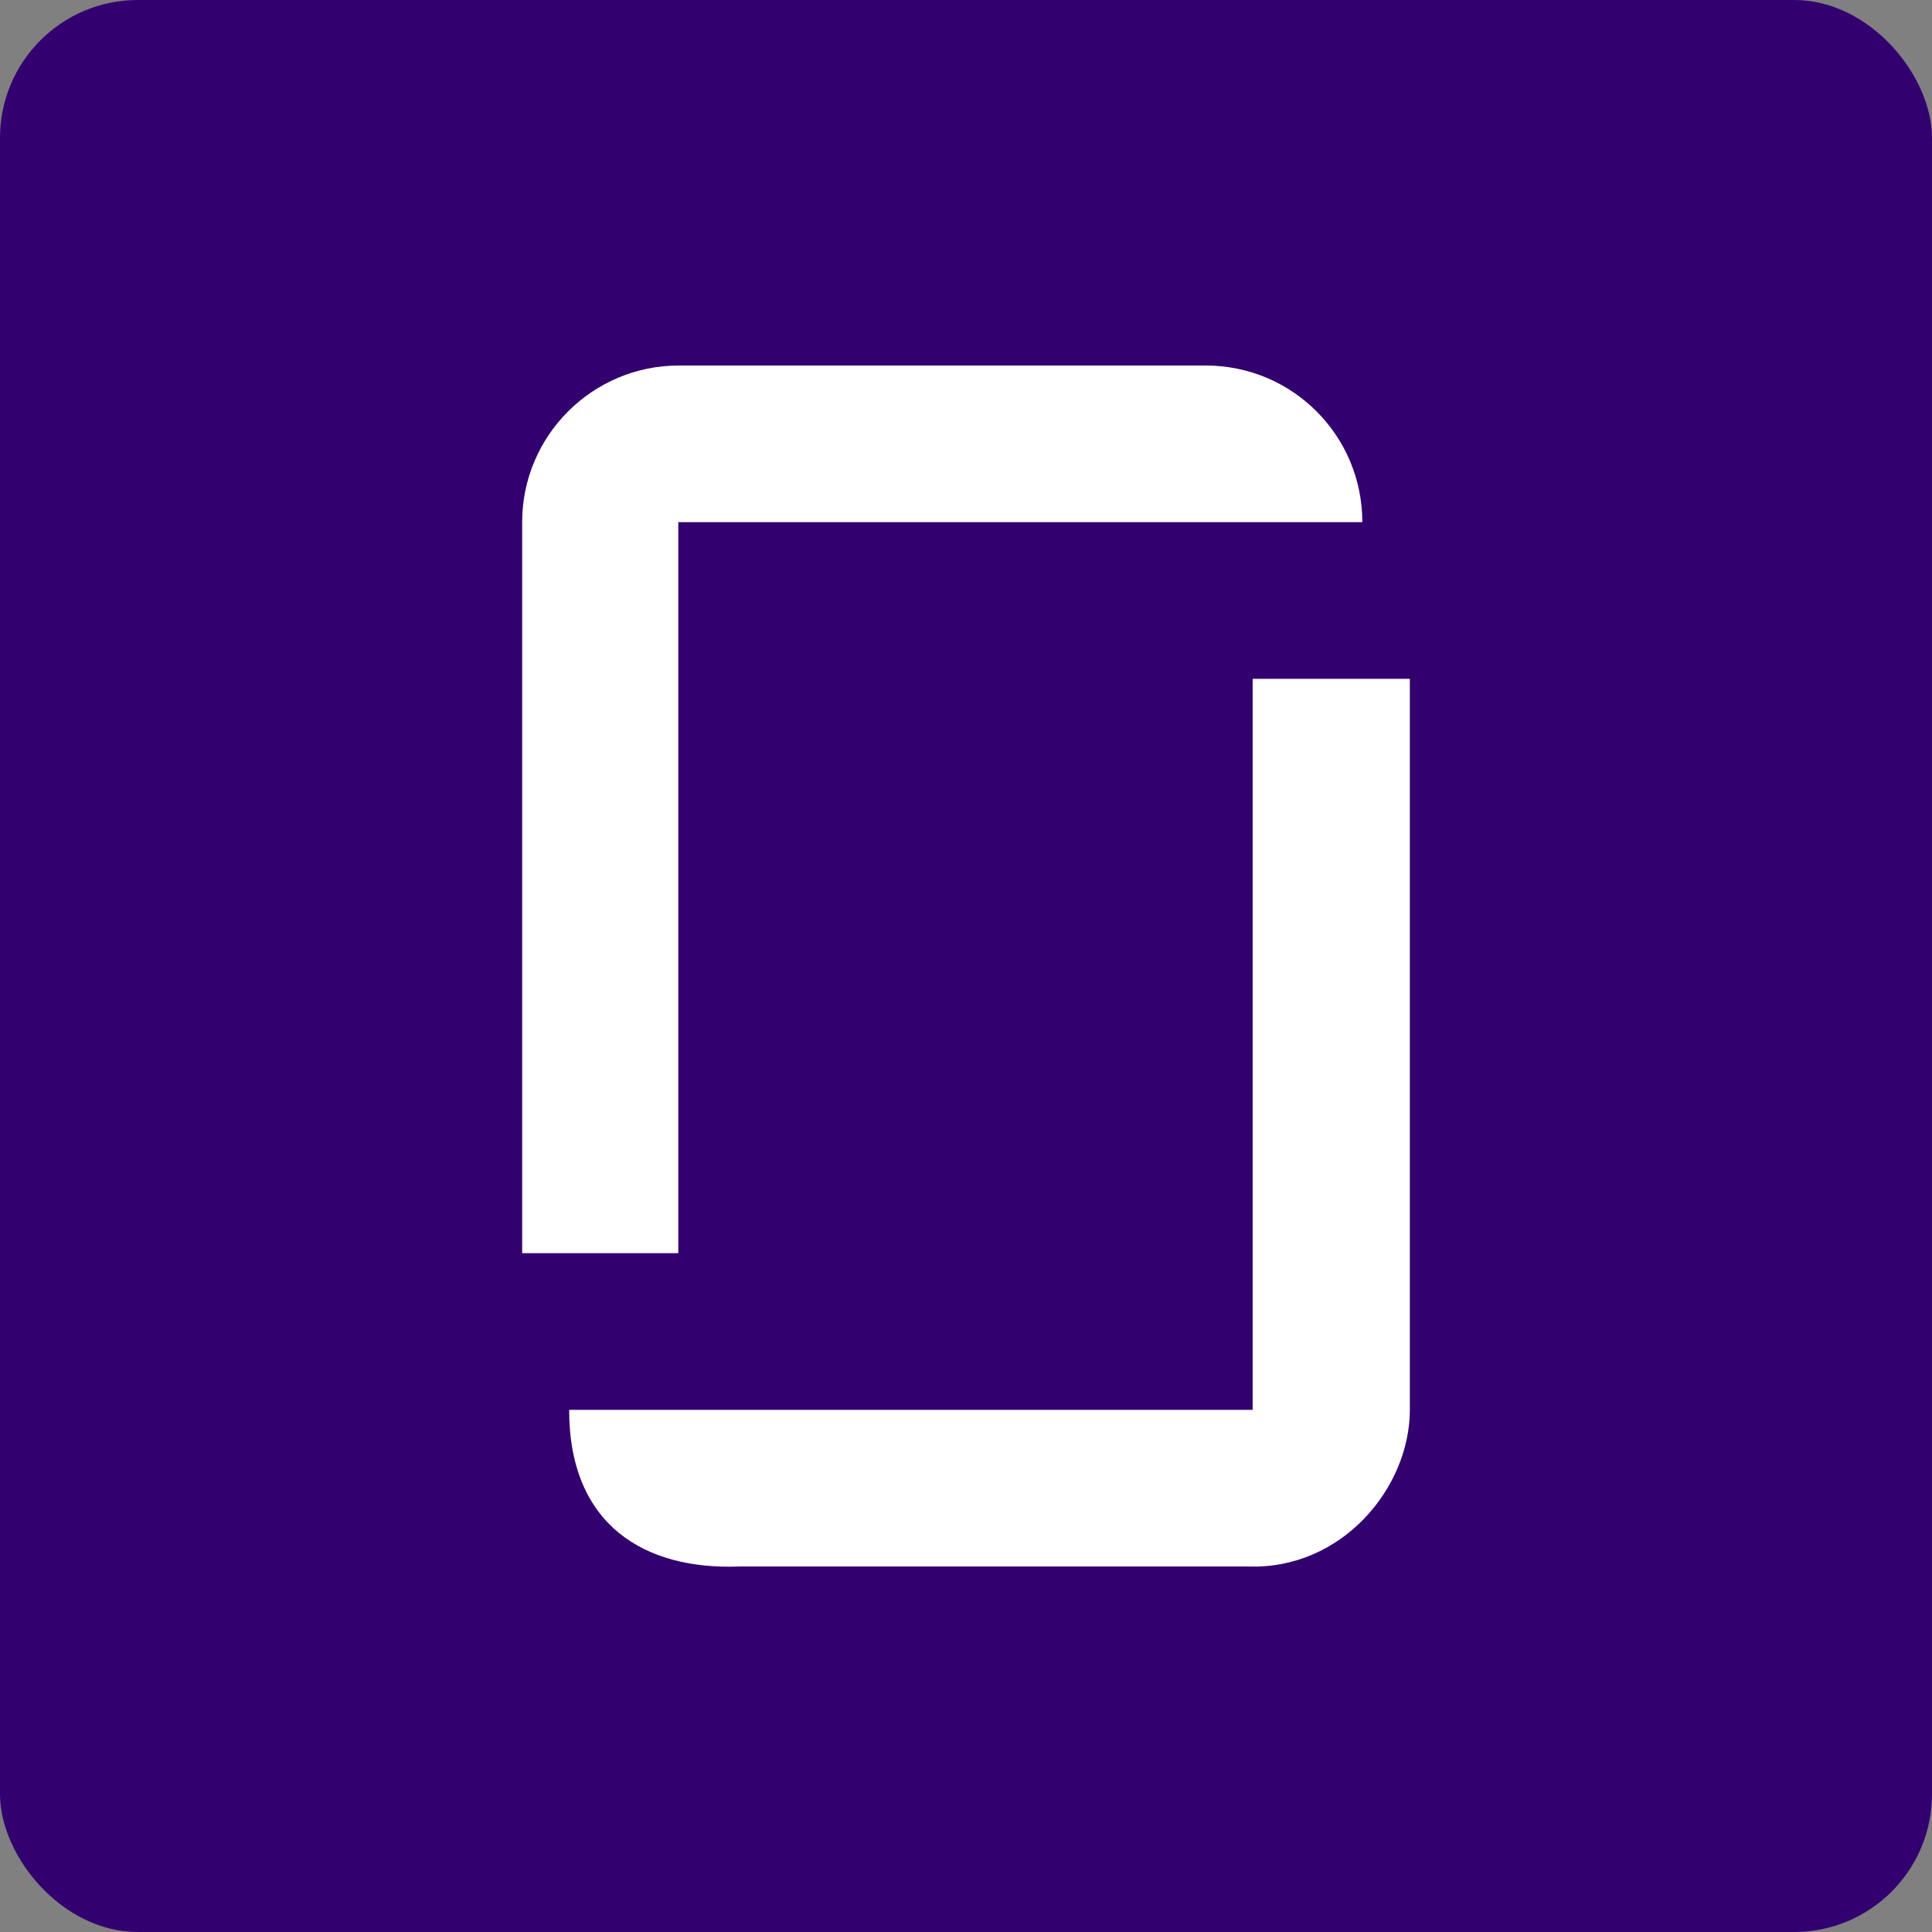 <?xml version="1.0" encoding="UTF-8"?>
<svg id="Layer_2" data-name="Layer 2" xmlns="http://www.w3.org/2000/svg" width="37" height="37" viewBox="0 0 37 37">
  <rect x="0" y="0" width="37" height="37" fill="#808080" stroke="none"/>
  <defs>
    <style>
      .cls-1 {
        fill: #33006f;
      }

      .cls-1, .cls-2 {
        stroke-width: 0px;
      }

      .cls-2 {
        fill: #fff;
      }
    </style>
  </defs>
  <g id="Layer_1-2" data-name="Layer 1">
    <rect class="cls-1" width="37" height="37" rx="2.64" ry="2.64"/>
    <g id="GlassDoor-NORMAL">
      <path class="cls-2" d="m27,13v14c0,1.5-1.31,3.07-3.11,3h-9.73c-1.8.07-3.26-.78-3.26-3h13.09v-14h3Z"/>
      <path class="cls-2" d="m10,24v-14h0c0-1.66,1.35-3,3-3h10.09c1.66,0,3,1.34,3,3h-13.1v14h-3Z"/>
    </g>
  </g>
</svg>